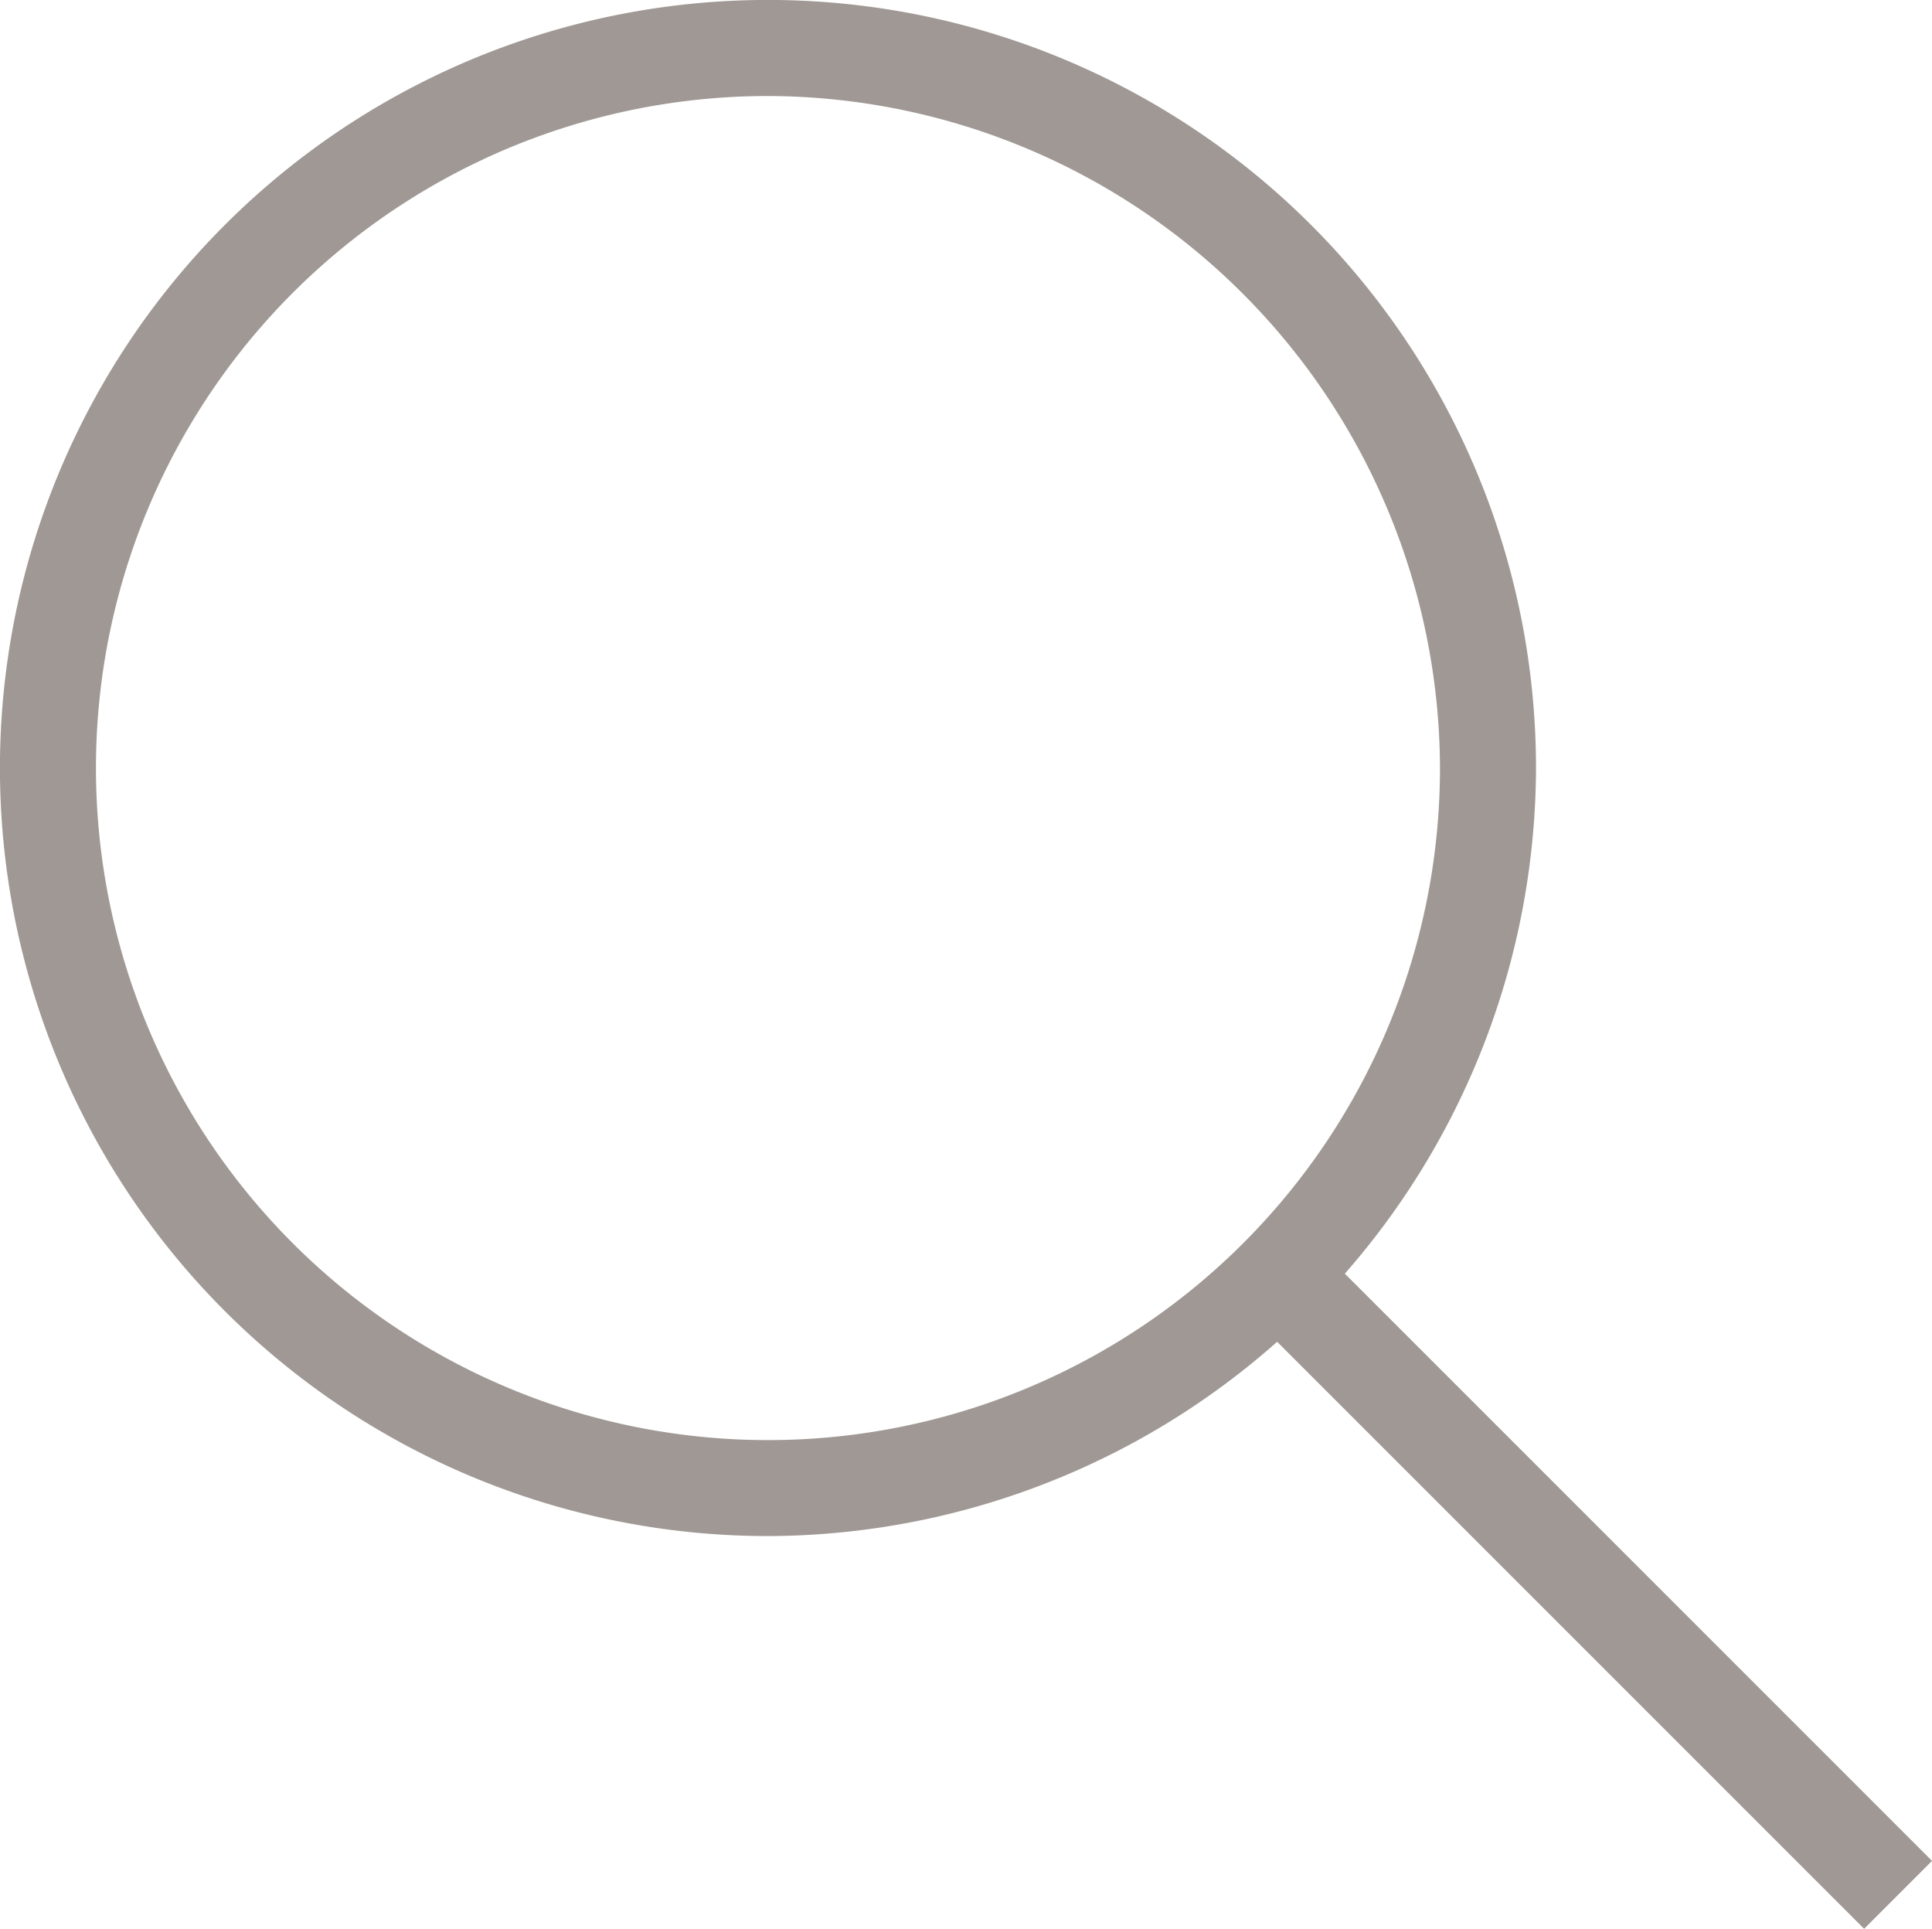 <svg id="Groupe_175" data-name="Groupe 175" xmlns="http://www.w3.org/2000/svg" viewBox="0 0 36 35.938">
  <defs>
    <style>
      .cls-1 {
        fill: #9f9894;
      }
    </style>
  </defs>
  <g id="Groupe_106" data-name="Groupe 106" transform="translate(0 0)">
    <g id="Groupe_105" data-name="Groupe 105">
      <path id="Tracé_38" data-name="Tracé 38" class="cls-1" d="M14.311,28.621A14.311,14.311,0,1,1,28.621,14.311,14.353,14.353,0,0,1,14.311,28.621Zm0-26.832A12.522,12.522,0,1,0,26.832,14.311,12.559,12.559,0,0,0,14.311,1.789Z" transform="translate(0 0)"/>
    </g>
  </g>
  <g id="Groupe_107" data-name="Groupe 107" transform="translate(23.541 23.479)">
    <rect id="Rectangle_79" data-name="Rectangle 79" class="cls-1" width="1.789" height="15.831" transform="translate(0 1.265) rotate(-45)"/>
  </g>
</svg>
